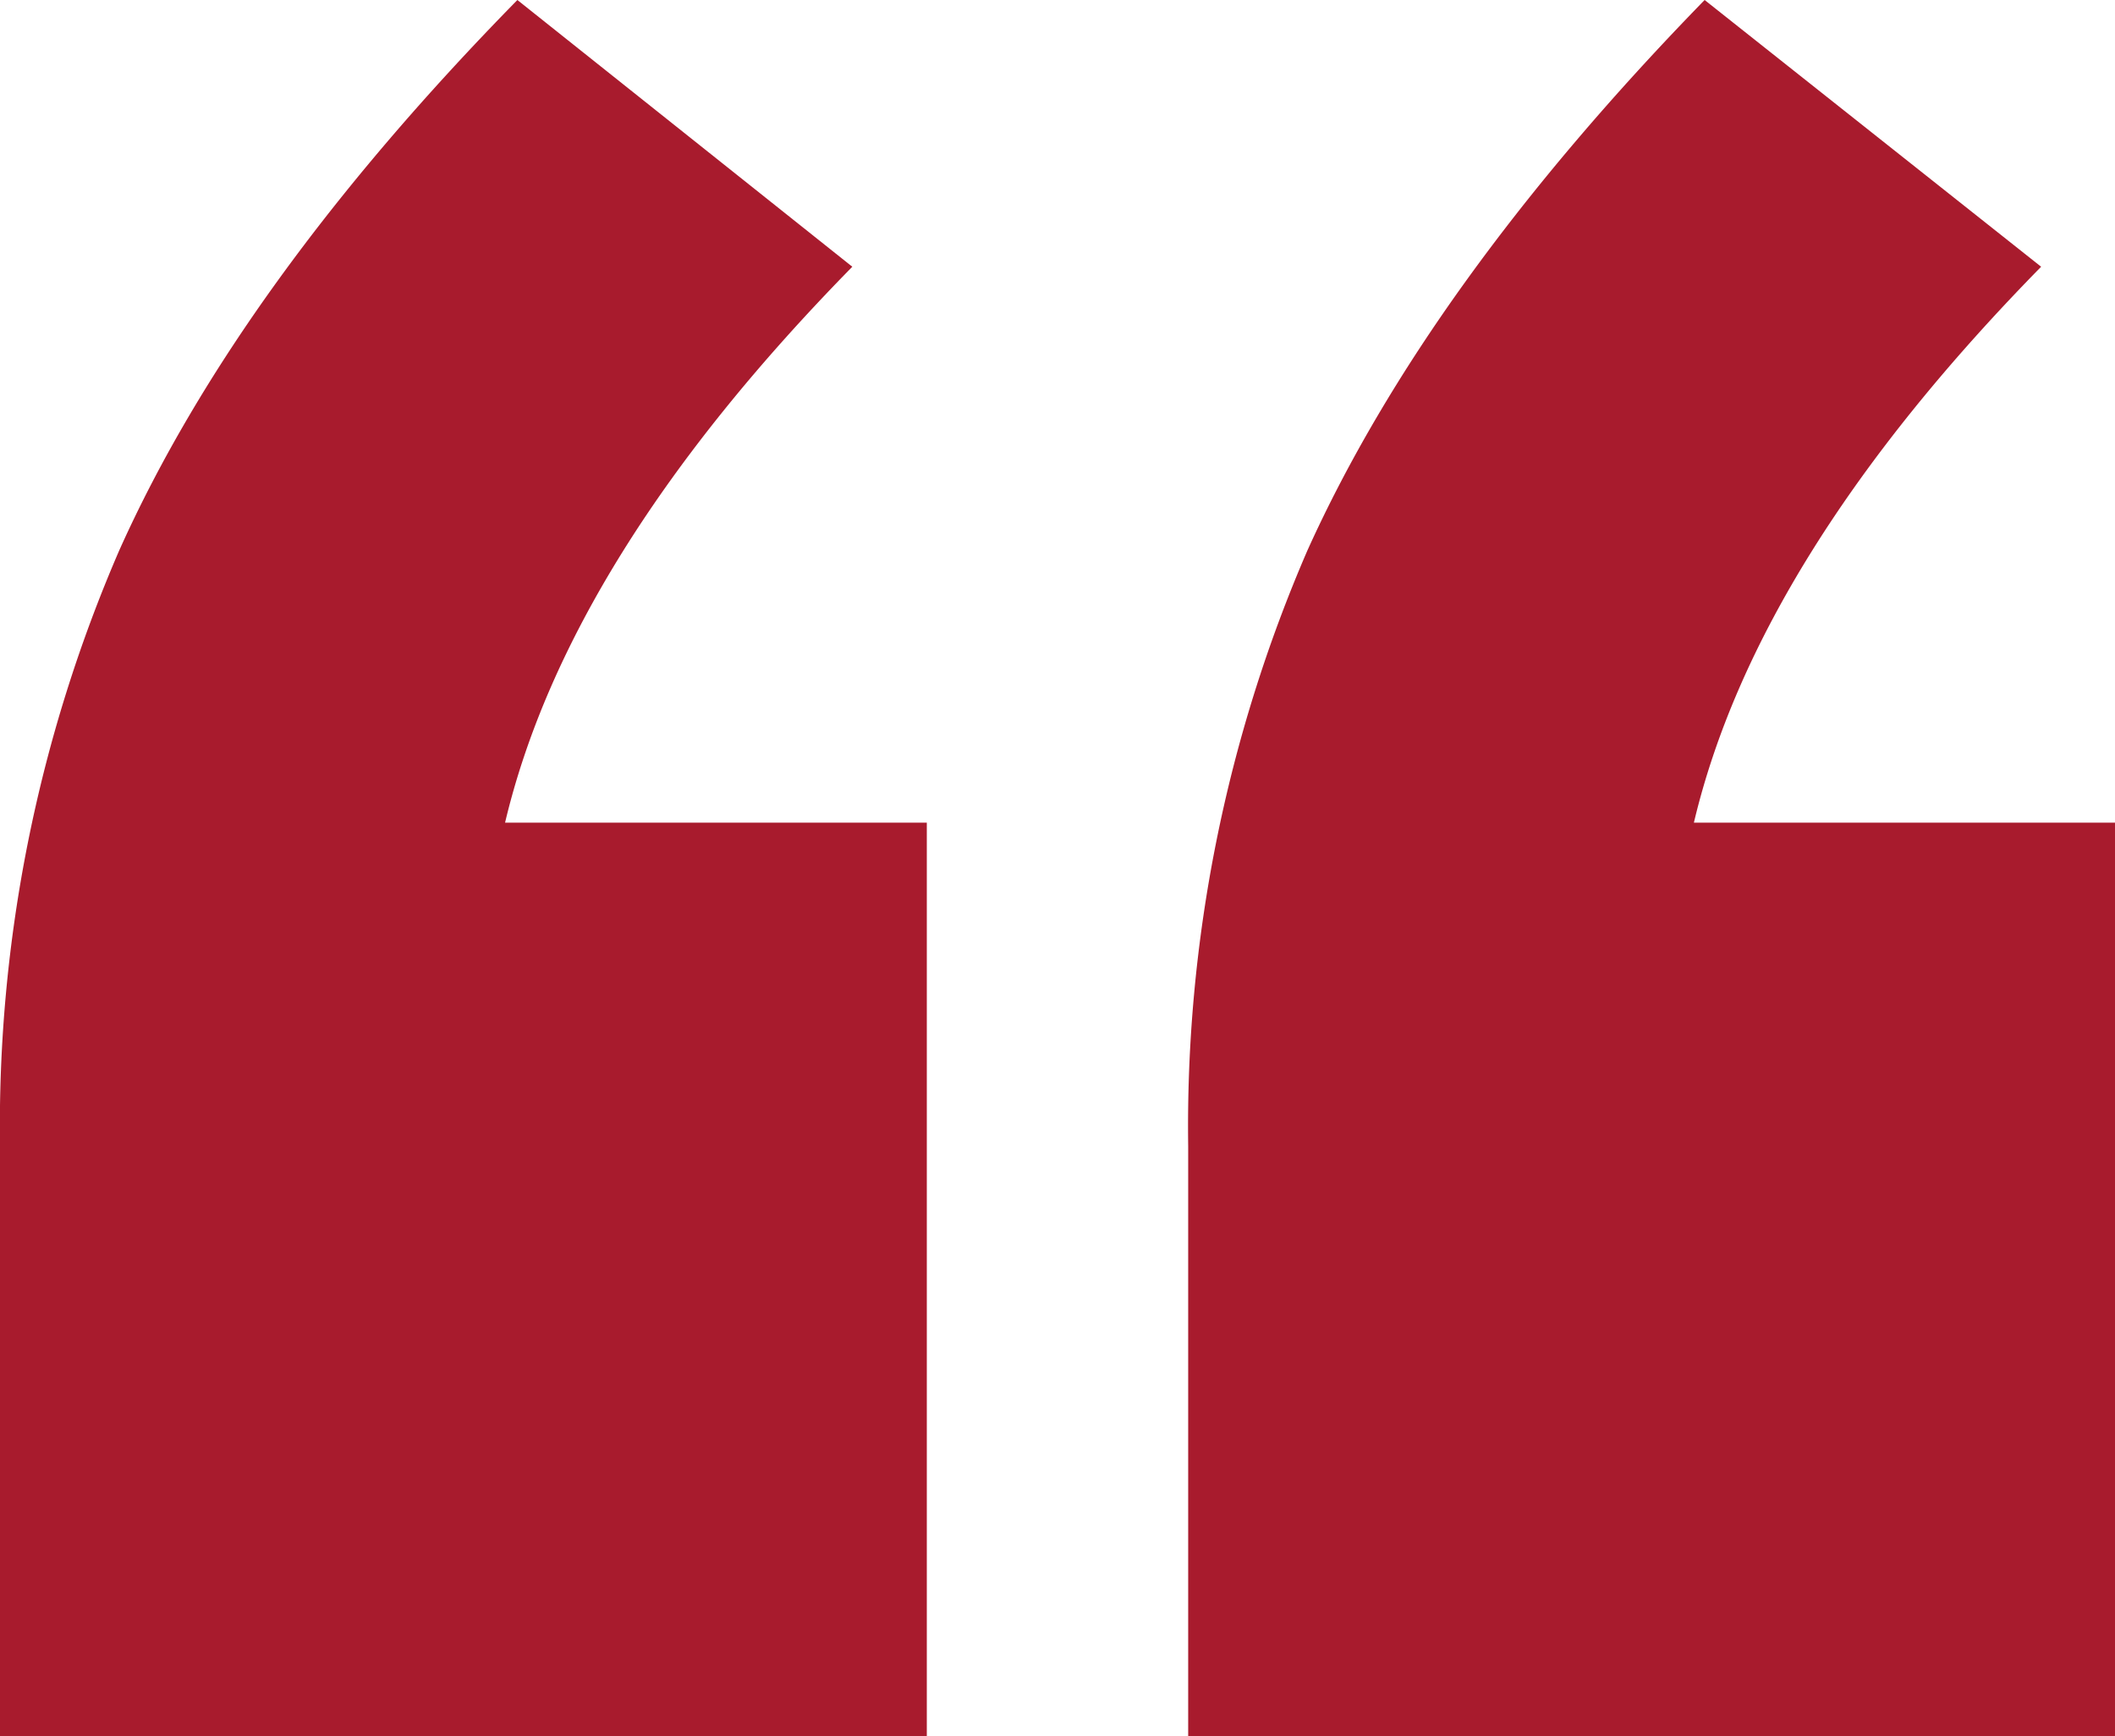 <?xml version="1.0" encoding="UTF-8"?> <svg xmlns="http://www.w3.org/2000/svg" viewBox="0 0 67 55"><defs><style>.cls-1{fill:#a81b2d;fill-rule:evenodd;}</style></defs><title>lillyneir-icon-8</title><g id="Layer_2" data-name="Layer 2"><g id="Layer_1-2" data-name="Layer 1"><g id="Layer_1-2-2" data-name="Layer 1-2"><g id="Page-2"><g id="Home-Page-Test"><path class="cls-1" d="M29.36,26.06V55H0V36.31A45.88,45.88,0,0,1,3.78,17.43Q7.56,9,16.39,0L27,8.45q-9,9.17-11,17.61Zm37.64,0V55H37.64V36.31a45.88,45.88,0,0,1,3.78-18.88Q45.23,9,54,0L64.66,8.45q-9,9.17-11,17.61Z"></path></g></g></g></g></g></svg> 